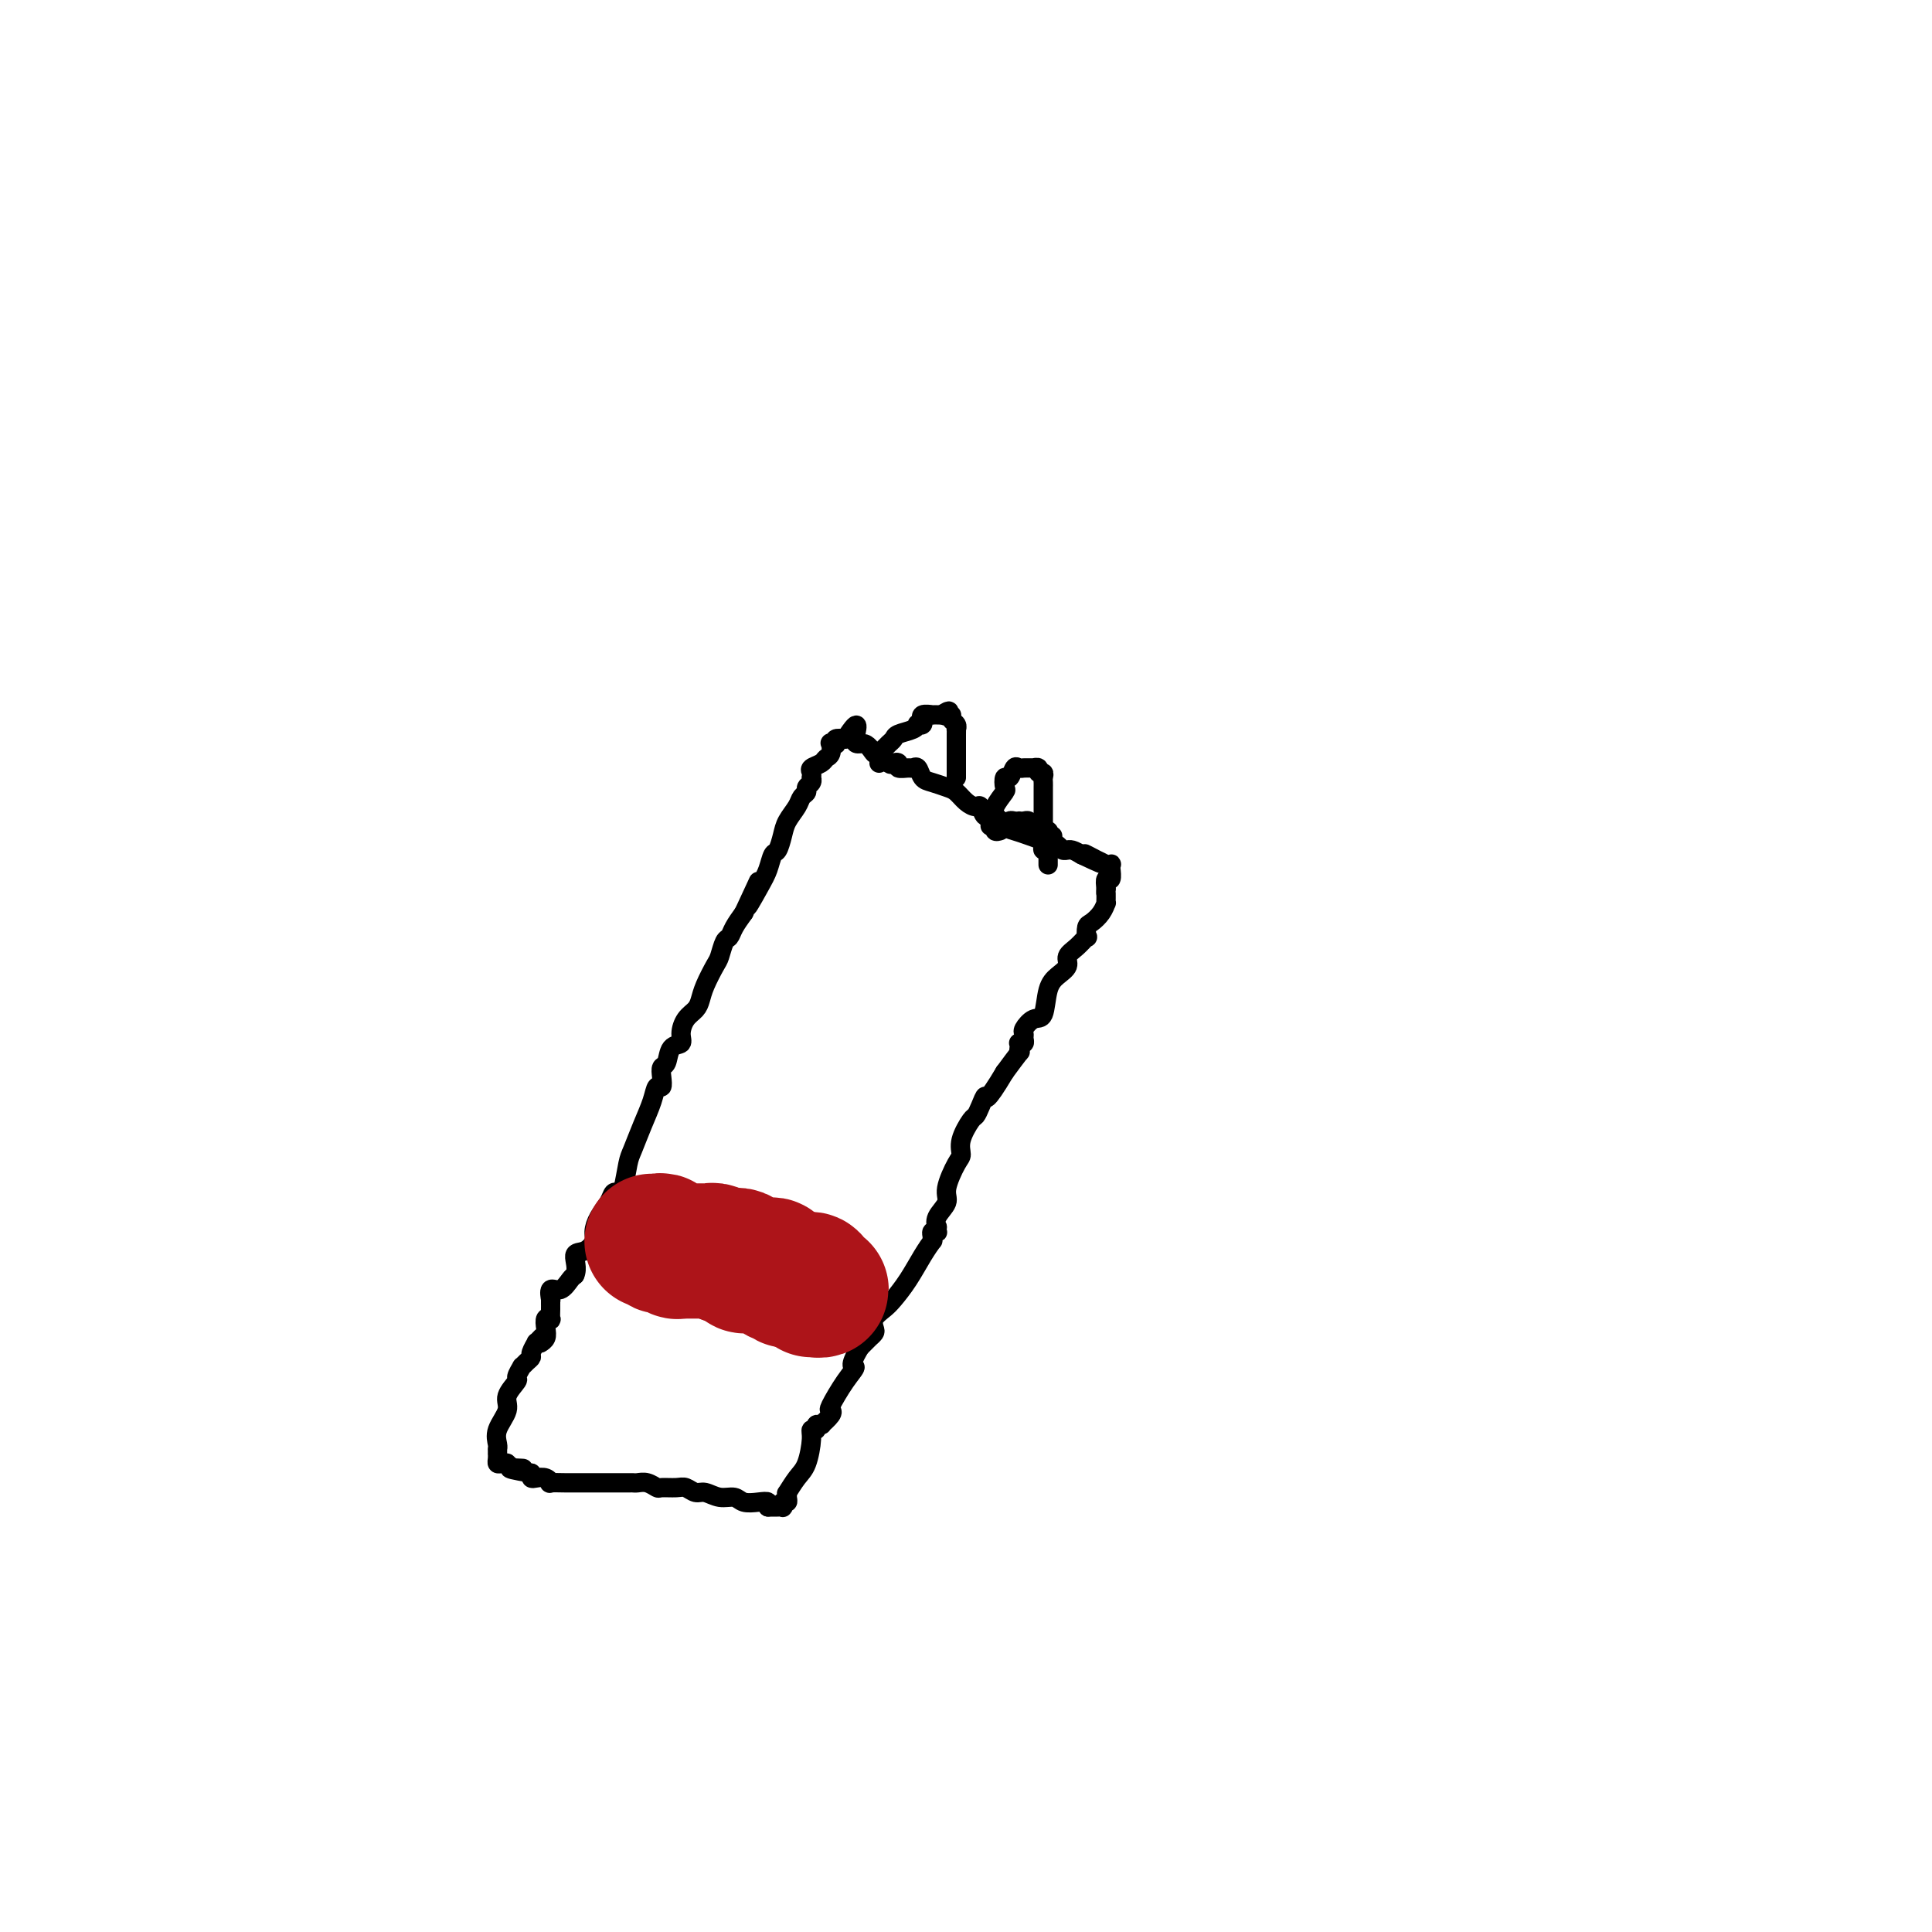 <svg viewBox='0 0 400 400' version='1.1' xmlns='http://www.w3.org/2000/svg' xmlns:xlink='http://www.w3.org/1999/xlink'><g fill='none' stroke='#000000' stroke-width='4' stroke-linecap='round' stroke-linejoin='round'><path d='M112,278c-0.111,0.069 -0.222,0.137 0,0c0.222,-0.137 0.777,-0.480 1,-1c0.223,-0.520 0.112,-1.218 0,-2c-0.112,-0.782 -0.226,-1.650 0,-2c0.226,-0.350 0.793,-0.184 1,0c0.207,0.184 0.056,0.385 0,0c-0.056,-0.385 -0.015,-1.358 0,-2c0.015,-0.642 0.004,-0.955 0,-1c-0.004,-0.045 -0.003,0.176 0,0c0.003,-0.176 0.006,-0.749 0,-1c-0.006,-0.251 -0.023,-0.179 0,0c0.023,0.179 0.086,0.465 0,0c-0.086,-0.465 -0.322,-1.681 0,-2c0.322,-0.319 1.202,0.260 2,0c0.798,-0.260 1.514,-1.360 2,-2c0.486,-0.640 0.743,-0.820 1,-1'/><path d='M119,264c0.685,-1.336 -0.102,-3.176 0,-4c0.102,-0.824 1.092,-0.633 2,-1c0.908,-0.367 1.735,-1.293 2,-2c0.265,-0.707 -0.031,-1.195 0,-2c0.031,-0.805 0.389,-1.928 1,-3c0.611,-1.072 1.473,-2.094 2,-3c0.527,-0.906 0.718,-1.696 1,-2c0.282,-0.304 0.656,-0.120 1,0c0.344,0.120 0.659,0.178 1,-1c0.341,-1.178 0.707,-3.592 1,-5c0.293,-1.408 0.513,-1.812 1,-3c0.487,-1.188 1.241,-3.161 2,-5c0.759,-1.839 1.523,-3.544 2,-5c0.477,-1.456 0.667,-2.664 1,-3c0.333,-0.336 0.809,0.201 1,0c0.191,-0.201 0.097,-1.138 0,-2c-0.097,-0.862 -0.198,-1.647 0,-2c0.198,-0.353 0.696,-0.272 1,-1c0.304,-0.728 0.414,-2.264 1,-3c0.586,-0.736 1.649,-0.672 2,-1c0.351,-0.328 -0.009,-1.048 0,-2c0.009,-0.952 0.387,-2.136 1,-3c0.613,-0.864 1.459,-1.409 2,-2c0.541,-0.591 0.775,-1.227 1,-2c0.225,-0.773 0.442,-1.684 1,-3c0.558,-1.316 1.458,-3.037 2,-4c0.542,-0.963 0.725,-1.167 1,-2c0.275,-0.833 0.641,-2.295 1,-3c0.359,-0.705 0.712,-0.651 1,-1c0.288,-0.349 0.511,-1.100 1,-2c0.489,-0.900 1.245,-1.950 2,-3'/><path d='M154,189c5.549,-11.926 1.920,-4.241 1,-2c-0.920,2.241 0.867,-0.964 2,-3c1.133,-2.036 1.612,-2.904 2,-4c0.388,-1.096 0.685,-2.418 1,-3c0.315,-0.582 0.647,-0.422 1,-1c0.353,-0.578 0.725,-1.895 1,-3c0.275,-1.105 0.451,-1.998 1,-3c0.549,-1.002 1.471,-2.114 2,-3c0.529,-0.886 0.663,-1.548 1,-2c0.337,-0.452 0.875,-0.695 1,-1c0.125,-0.305 -0.162,-0.673 0,-1c0.162,-0.327 0.774,-0.612 1,-1c0.226,-0.388 0.067,-0.877 0,-1c-0.067,-0.123 -0.043,0.121 0,0c0.043,-0.121 0.106,-0.609 0,-1c-0.106,-0.391 -0.382,-0.687 0,-1c0.382,-0.313 1.422,-0.644 2,-1c0.578,-0.356 0.694,-0.737 1,-1c0.306,-0.263 0.800,-0.409 1,-1c0.200,-0.591 0.105,-1.626 0,-2c-0.105,-0.374 -0.219,-0.086 0,0c0.219,0.086 0.770,-0.028 1,0c0.230,0.028 0.139,0.200 0,0c-0.139,-0.200 -0.325,-0.771 0,-1c0.325,-0.229 1.163,-0.114 2,0'/><path d='M175,153c3.611,-5.595 2.137,-1.583 2,0c-0.137,1.583 1.062,0.736 2,1c0.938,0.264 1.615,1.639 2,2c0.385,0.361 0.480,-0.292 1,0c0.520,0.292 1.467,1.528 2,2c0.533,0.472 0.654,0.179 1,0c0.346,-0.179 0.919,-0.246 1,0c0.081,0.246 -0.330,0.805 0,1c0.330,0.195 1.400,0.027 2,0c0.600,-0.027 0.731,0.087 1,0c0.269,-0.087 0.677,-0.375 1,0c0.323,0.375 0.562,1.413 1,2c0.438,0.587 1.077,0.722 2,1c0.923,0.278 2.131,0.699 3,1c0.869,0.301 1.398,0.481 2,1c0.602,0.519 1.278,1.377 2,2c0.722,0.623 1.492,1.011 2,1c0.508,-0.011 0.754,-0.420 1,0c0.246,0.420 0.491,1.670 1,2c0.509,0.330 1.282,-0.262 2,0c0.718,0.262 1.382,1.376 2,2c0.618,0.624 1.192,0.758 2,1c0.808,0.242 1.851,0.590 3,1c1.149,0.410 2.403,0.880 3,1c0.597,0.120 0.538,-0.111 1,0c0.462,0.111 1.447,0.565 2,1c0.553,0.435 0.676,0.851 1,1c0.324,0.149 0.850,0.030 1,0c0.150,-0.030 -0.075,0.031 0,0c0.075,-0.031 0.450,-0.152 1,0c0.550,0.152 1.275,0.576 2,1'/><path d='M224,177c7.676,3.648 2.367,0.767 1,0c-1.367,-0.767 1.207,0.579 2,1c0.793,0.421 -0.194,-0.085 0,0c0.194,0.085 1.569,0.759 2,1c0.431,0.241 -0.081,0.048 0,0c0.081,-0.048 0.755,0.048 1,0c0.245,-0.048 0.062,-0.238 0,0c-0.062,0.238 -0.003,0.906 0,1c0.003,0.094 -0.051,-0.387 0,0c0.051,0.387 0.206,1.643 0,2c-0.206,0.357 -0.773,-0.184 -1,0c-0.227,0.184 -0.113,1.092 0,2'/><path d='M229,184c-0.155,0.997 -0.042,0.989 0,1c0.042,0.011 0.012,0.040 0,0c-0.012,-0.040 -0.005,-0.149 0,0c0.005,0.149 0.009,0.555 0,1c-0.009,0.445 -0.030,0.930 0,1c0.030,0.070 0.113,-0.275 0,0c-0.113,0.275 -0.421,1.168 -1,2c-0.579,0.832 -1.428,1.602 -2,2c-0.572,0.398 -0.865,0.424 -1,1c-0.135,0.576 -0.112,1.701 0,2c0.112,0.299 0.311,-0.229 0,0c-0.311,0.229 -1.134,1.217 -2,2c-0.866,0.783 -1.775,1.363 -2,2c-0.225,0.637 0.236,1.332 0,2c-0.236,0.668 -1.167,1.310 -2,2c-0.833,0.690 -1.568,1.428 -2,3c-0.432,1.572 -0.561,3.979 -1,5c-0.439,1.021 -1.188,0.655 -2,1c-0.812,0.345 -1.685,1.399 -2,2c-0.315,0.601 -0.070,0.749 0,1c0.070,0.251 -0.034,0.606 0,1c0.034,0.394 0.205,0.828 0,1c-0.205,0.172 -0.785,0.082 -1,0c-0.215,-0.082 -0.066,-0.154 0,0c0.066,0.154 0.049,0.536 0,1c-0.049,0.464 -0.128,1.009 0,1c0.128,-0.009 0.465,-0.574 0,0c-0.465,0.574 -1.733,2.287 -3,4'/><path d='M208,222c-4.108,6.922 -3.879,5.226 -4,5c-0.121,-0.226 -0.592,1.018 -1,2c-0.408,0.982 -0.752,1.702 -1,2c-0.248,0.298 -0.400,0.173 -1,1c-0.600,0.827 -1.647,2.605 -2,4c-0.353,1.395 -0.011,2.407 0,3c0.011,0.593 -0.309,0.765 -1,2c-0.691,1.235 -1.754,3.531 -2,5c-0.246,1.469 0.326,2.110 0,3c-0.326,0.890 -1.550,2.028 -2,3c-0.450,0.972 -0.124,1.776 0,2c0.124,0.224 0.047,-0.134 0,0c-0.047,0.134 -0.066,0.758 0,1c0.066,0.242 0.215,0.101 0,0c-0.215,-0.101 -0.795,-0.164 -1,0c-0.205,0.164 -0.035,0.553 0,1c0.035,0.447 -0.063,0.953 0,1c0.063,0.047 0.288,-0.363 0,0c-0.288,0.363 -1.090,1.501 -2,3c-0.910,1.499 -1.929,3.361 -3,5c-1.071,1.639 -2.195,3.055 -3,4c-0.805,0.945 -1.291,1.420 -2,2c-0.709,0.580 -1.640,1.266 -2,2c-0.360,0.734 -0.147,1.516 0,2c0.147,0.484 0.230,0.671 0,1c-0.230,0.329 -0.773,0.799 -1,1c-0.227,0.201 -0.138,0.131 0,0c0.138,-0.131 0.325,-0.323 0,0c-0.325,0.323 -1.163,1.162 -2,2'/><path d='M178,279c-2.628,4.514 -1.200,3.800 -1,4c0.200,0.200 -0.830,1.315 -2,3c-1.170,1.685 -2.482,3.940 -3,5c-0.518,1.060 -0.243,0.925 0,1c0.243,0.075 0.453,0.359 0,1c-0.453,0.641 -1.570,1.640 -2,2c-0.430,0.360 -0.172,0.082 0,0c0.172,-0.082 0.257,0.034 0,0c-0.257,-0.034 -0.856,-0.217 -1,0c-0.144,0.217 0.166,0.833 0,1c-0.166,0.167 -0.809,-0.116 -1,0c-0.191,0.116 0.068,0.629 0,2c-0.068,1.371 -0.463,3.600 -1,5c-0.537,1.400 -1.215,1.973 -2,3c-0.785,1.027 -1.678,2.509 -2,3c-0.322,0.491 -0.072,-0.008 0,0c0.072,0.008 -0.032,0.524 0,1c0.032,0.476 0.202,0.912 0,1c-0.202,0.088 -0.775,-0.173 -1,0c-0.225,0.173 -0.103,0.778 0,1c0.103,0.222 0.185,0.059 0,0c-0.185,-0.059 -0.637,-0.016 -1,0c-0.363,0.016 -0.636,0.004 -1,0c-0.364,-0.004 -0.818,-0.001 -1,0c-0.182,0.001 -0.091,0.001 0,0'/><path d='M159,312c-0.385,-0.222 0.151,-0.776 0,-1c-0.151,-0.224 -0.989,-0.117 -2,0c-1.011,0.117 -2.196,0.242 -3,0c-0.804,-0.242 -1.227,-0.853 -2,-1c-0.773,-0.147 -1.896,0.171 -3,0c-1.104,-0.171 -2.187,-0.831 -3,-1c-0.813,-0.169 -1.355,0.152 -2,0c-0.645,-0.152 -1.394,-0.776 -2,-1c-0.606,-0.224 -1.069,-0.046 -2,0c-0.931,0.046 -2.330,-0.040 -3,0c-0.670,0.040 -0.612,0.207 -1,0c-0.388,-0.207 -1.222,-0.788 -2,-1c-0.778,-0.212 -1.500,-0.057 -2,0c-0.500,0.057 -0.779,0.015 -1,0c-0.221,-0.015 -0.383,-0.004 -1,0c-0.617,0.004 -1.690,0.001 -2,0c-0.310,-0.001 0.141,-0.000 0,0c-0.141,0.000 -0.874,0.000 -2,0c-1.126,-0.000 -2.646,0.000 -3,0c-0.354,-0.000 0.458,-0.000 0,0c-0.458,0.000 -2.185,0.001 -3,0c-0.815,-0.001 -0.718,-0.004 -1,0c-0.282,0.004 -0.944,0.015 -2,0c-1.056,-0.015 -2.507,-0.056 -3,0c-0.493,0.056 -0.027,0.208 0,0c0.027,-0.208 -0.385,-0.777 -1,-1c-0.615,-0.223 -1.435,-0.098 -2,0c-0.565,0.098 -0.876,0.171 -1,0c-0.124,-0.171 -0.062,-0.585 0,-1'/><path d='M110,305c-7.907,-1.305 -3.176,-1.068 -2,-1c1.176,0.068 -1.204,-0.035 -2,0c-0.796,0.035 -0.007,0.206 0,0c0.007,-0.206 -0.769,-0.790 -1,-1c-0.231,-0.210 0.082,-0.046 0,0c-0.082,0.046 -0.558,-0.025 -1,0c-0.442,0.025 -0.851,0.147 -1,0c-0.149,-0.147 -0.040,-0.561 0,-1c0.040,-0.439 0.011,-0.902 0,-1c-0.011,-0.098 -0.002,0.168 0,0c0.002,-0.168 -0.002,-0.771 0,-1c0.002,-0.229 0.009,-0.085 0,0c-0.009,0.085 -0.033,0.109 0,0c0.033,-0.109 0.122,-0.352 0,-1c-0.122,-0.648 -0.454,-1.702 0,-3c0.454,-1.298 1.695,-2.839 2,-4c0.305,-1.161 -0.325,-1.942 0,-3c0.325,-1.058 1.607,-2.391 2,-3c0.393,-0.609 -0.101,-0.492 0,-1c0.101,-0.508 0.796,-1.640 1,-2c0.204,-0.360 -0.085,0.053 0,0c0.085,-0.053 0.544,-0.574 1,-1c0.456,-0.426 0.911,-0.759 1,-1c0.089,-0.241 -0.186,-0.391 0,-1c0.186,-0.609 0.833,-1.679 1,-2c0.167,-0.321 -0.147,0.106 0,0c0.147,-0.106 0.756,-0.745 1,-1c0.244,-0.255 0.122,-0.128 0,0'/><path d='M182,158c0.024,-0.333 0.048,-0.667 0,-1c-0.048,-0.333 -0.170,-0.667 0,-1c0.170,-0.333 0.630,-0.666 1,-1c0.370,-0.334 0.649,-0.667 1,-1c0.351,-0.333 0.772,-0.664 1,-1c0.228,-0.336 0.261,-0.677 1,-1c0.739,-0.323 2.184,-0.626 3,-1c0.816,-0.374 1.004,-0.817 1,-1c-0.004,-0.183 -0.199,-0.105 0,0c0.199,0.105 0.793,0.238 1,0c0.207,-0.238 0.026,-0.849 0,-1c-0.026,-0.151 0.102,0.156 0,0c-0.102,-0.156 -0.434,-0.774 0,-1c0.434,-0.226 1.636,-0.061 2,0c0.364,0.061 -0.109,0.016 0,0c0.109,-0.016 0.798,-0.004 1,0c0.202,0.004 -0.085,0.001 0,0c0.085,-0.001 0.543,-0.001 1,0'/><path d='M195,148c2.255,-1.551 1.393,-0.427 1,0c-0.393,0.427 -0.315,0.157 0,0c0.315,-0.157 0.869,-0.201 1,0c0.131,0.201 -0.161,0.645 0,1c0.161,0.355 0.775,0.620 1,1c0.225,0.380 0.060,0.876 0,1c-0.060,0.124 -0.016,-0.124 0,0c0.016,0.124 0.004,0.620 0,1c-0.004,0.380 -0.001,0.645 0,1c0.001,0.355 0.000,0.802 0,1c-0.000,0.198 -0.000,0.148 0,0c0.000,-0.148 0.000,-0.393 0,0c-0.000,0.393 -0.000,1.425 0,2c0.000,0.575 0.000,0.693 0,1c-0.000,0.307 -0.000,0.803 0,1c0.000,0.197 0.000,0.095 0,0c-0.000,-0.095 -0.000,-0.183 0,0c0.000,0.183 0.000,0.638 0,1c-0.000,0.362 -0.000,0.633 0,1c0.000,0.367 0.000,0.830 0,1c-0.000,0.170 -0.000,0.046 0,0c0.000,-0.046 0.000,-0.013 0,0c-0.000,0.013 -0.000,0.007 0,0'/><path d='M205,171c0.333,0.008 0.666,0.016 1,0c0.334,-0.016 0.668,-0.057 1,0c0.332,0.057 0.663,0.211 1,0c0.337,-0.211 0.682,-0.788 1,-1c0.318,-0.212 0.610,-0.058 1,0c0.390,0.058 0.878,0.019 1,0c0.122,-0.019 -0.122,-0.019 0,0c0.122,0.019 0.611,0.057 1,0c0.389,-0.057 0.678,-0.207 1,0c0.322,0.207 0.679,0.773 1,1c0.321,0.227 0.608,0.116 1,0c0.392,-0.116 0.889,-0.237 1,0c0.111,0.237 -0.162,0.833 0,1c0.162,0.167 0.761,-0.095 1,0c0.239,0.095 0.120,0.548 0,1'/><path d='M217,173c1.856,0.245 0.497,-0.141 0,0c-0.497,0.141 -0.133,0.809 0,1c0.133,0.191 0.036,-0.093 0,0c-0.036,0.093 -0.010,0.565 0,1c0.010,0.435 0.003,0.834 0,1c-0.003,0.166 -0.001,0.100 0,0c0.001,-0.100 0.000,-0.233 0,0c-0.000,0.233 -0.000,0.833 0,1c0.000,0.167 0.000,-0.098 0,0c-0.000,0.098 -0.000,0.559 0,1c0.000,0.441 0.000,0.860 0,1c-0.000,0.140 -0.000,0.000 0,0c0.000,-0.000 0.001,0.140 0,0c-0.001,-0.140 -0.004,-0.558 0,-1c0.004,-0.442 0.015,-0.906 0,-1c-0.015,-0.094 -0.057,0.181 0,0c0.057,-0.181 0.211,-0.818 0,-1c-0.211,-0.182 -0.789,0.092 -1,0c-0.211,-0.092 -0.057,-0.549 0,-1c0.057,-0.451 0.015,-0.894 0,-1c-0.015,-0.106 -0.004,0.125 0,0c0.004,-0.125 0.001,-0.607 0,-1c-0.001,-0.393 -0.001,-0.696 0,-1'/><path d='M216,172c-0.155,-1.019 -0.041,-0.066 0,0c0.041,0.066 0.011,-0.756 0,-1c-0.011,-0.244 -0.003,0.088 0,0c0.003,-0.088 0.001,-0.597 0,-1c-0.001,-0.403 -0.000,-0.698 0,-1c0.000,-0.302 0.000,-0.609 0,-1c-0.000,-0.391 -0.000,-0.865 0,-1c0.000,-0.135 -0.000,0.070 0,0c0.000,-0.070 0.000,-0.414 0,-1c-0.000,-0.586 -0.000,-1.414 0,-2c0.000,-0.586 0.001,-0.932 0,-1c-0.001,-0.068 -0.004,0.140 0,0c0.004,-0.140 0.016,-0.630 0,-1c-0.016,-0.370 -0.061,-0.621 0,-1c0.061,-0.379 0.229,-0.886 0,-1c-0.229,-0.114 -0.853,0.166 -1,0c-0.147,-0.166 0.185,-0.776 0,-1c-0.185,-0.224 -0.886,-0.060 -1,0c-0.114,0.060 0.359,0.017 0,0c-0.359,-0.017 -1.549,-0.007 -2,0c-0.451,0.007 -0.162,0.010 0,0c0.162,-0.010 0.197,-0.033 0,0c-0.197,0.033 -0.628,0.121 -1,0c-0.372,-0.121 -0.686,-0.452 -1,0c-0.314,0.452 -0.628,1.686 -1,2c-0.372,0.314 -0.804,-0.291 -1,0c-0.196,0.291 -0.158,1.479 0,2c0.158,0.521 0.434,0.377 0,1c-0.434,0.623 -1.578,2.014 -2,3c-0.422,0.986 -0.120,1.567 0,2c0.120,0.433 0.060,0.716 0,1'/><path d='M206,170c-0.912,1.868 -0.192,1.036 0,1c0.192,-0.036 -0.144,0.722 0,1c0.144,0.278 0.770,0.075 1,0c0.230,-0.075 0.066,-0.021 0,0c-0.066,0.021 -0.033,0.011 0,0'/></g>
<g fill='none' stroke='#AD1419' stroke-width='28' stroke-linecap='round' stroke-linejoin='round'><path d='M135,257c0.295,0.033 0.590,0.065 1,0c0.410,-0.065 0.936,-0.228 1,0c0.064,0.228 -0.334,0.846 0,1c0.334,0.154 1.399,-0.155 2,0c0.601,0.155 0.738,0.774 1,1c0.262,0.226 0.647,0.061 1,0c0.353,-0.061 0.672,-0.016 1,0c0.328,0.016 0.666,0.005 1,0c0.334,-0.005 0.666,-0.002 1,0c0.334,0.002 0.671,0.004 1,0c0.329,-0.004 0.649,-0.015 1,0c0.351,0.015 0.733,0.056 1,0c0.267,-0.056 0.418,-0.207 1,0c0.582,0.207 1.595,0.774 2,1c0.405,0.226 0.203,0.113 0,0'/><path d='M150,260c2.273,0.465 0.455,0.127 0,0c-0.455,-0.127 0.452,-0.044 1,0c0.548,0.044 0.738,0.050 1,0c0.262,-0.050 0.595,-0.157 1,0c0.405,0.157 0.882,0.578 1,1c0.118,0.422 -0.123,0.845 0,1c0.123,0.155 0.611,0.041 1,0c0.389,-0.041 0.678,-0.011 1,0c0.322,0.011 0.675,0.003 1,0c0.325,-0.003 0.622,-0.000 1,0c0.378,0.000 0.837,-0.001 1,0c0.163,0.001 0.028,0.004 0,0c-0.028,-0.004 0.049,-0.016 0,0c-0.049,0.016 -0.224,0.061 0,0c0.224,-0.061 0.849,-0.227 1,0c0.151,0.227 -0.171,0.845 0,1c0.171,0.155 0.834,-0.155 1,0c0.166,0.155 -0.166,0.774 0,1c0.166,0.226 0.829,0.060 1,0c0.171,-0.060 -0.151,-0.012 0,0c0.151,0.012 0.776,-0.011 1,0c0.224,0.011 0.049,0.055 0,0c-0.049,-0.055 0.028,-0.211 0,0c-0.028,0.211 -0.162,0.789 0,1c0.162,0.211 0.621,0.057 1,0c0.379,-0.057 0.680,-0.016 1,0c0.320,0.016 0.660,0.008 1,0'/><path d='M166,265c2.410,0.775 0.436,0.212 0,0c-0.436,-0.212 0.667,-0.072 1,0c0.333,0.072 -0.104,0.076 0,0c0.104,-0.076 0.750,-0.230 1,0c0.250,0.230 0.103,0.846 0,1c-0.103,0.154 -0.161,-0.155 0,0c0.161,0.155 0.540,0.774 1,1c0.460,0.226 1.000,0.061 1,0c0.000,-0.061 -0.538,-0.016 -1,0c-0.462,0.016 -0.846,0.005 -1,0c-0.154,-0.005 -0.077,-0.002 0,0'/></g>
</svg>